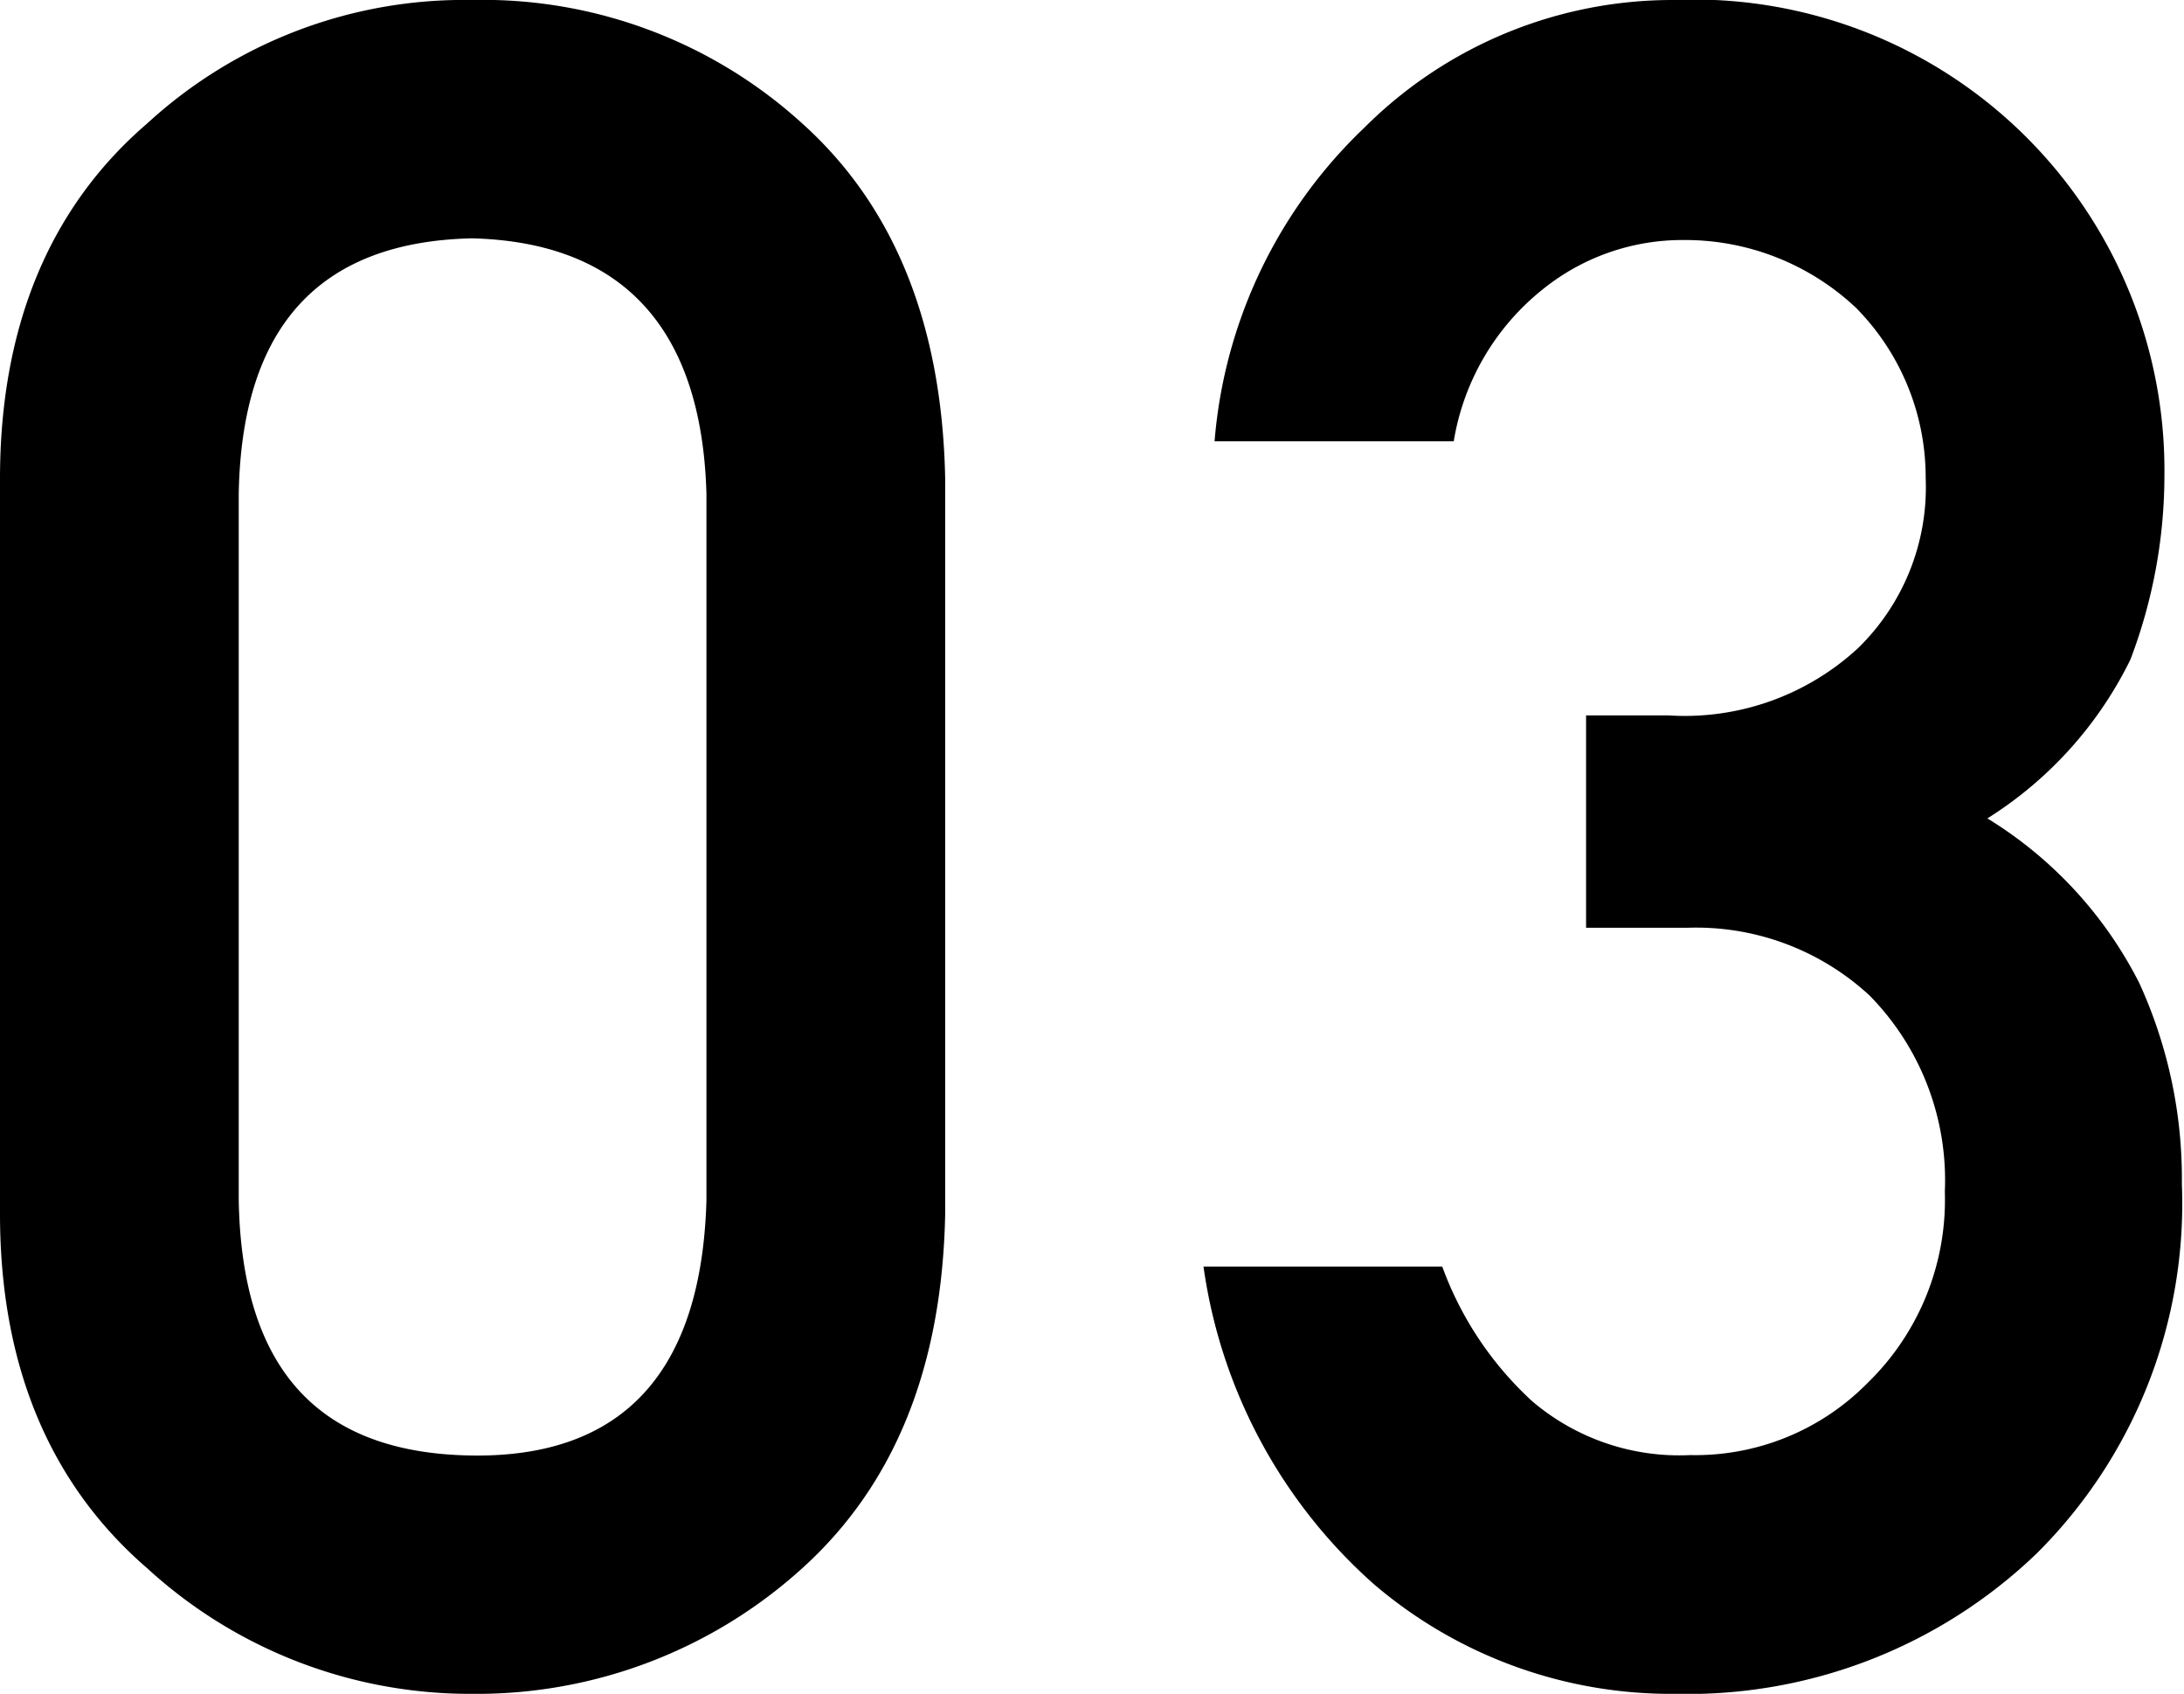 <svg xmlns="http://www.w3.org/2000/svg" width="51.32" height="39.8" viewBox="0 0 51.32 39.8"><g id="レイヤー_2" data-name="レイヤー 2"><g id="design"><path d="M0,11.25C0,7.64,1.19,4.85,3.46,2.9A11,11,0,0,1,11.09,0a11.15,11.15,0,0,1,7.76,2.9c2.17,1.95,3.29,4.74,3.36,8.35V28.52c-.07,3.6-1.19,6.37-3.36,8.33a11.38,11.38,0,0,1-7.76,2.95,11.22,11.22,0,0,1-7.63-2.95C1.19,34.89,0,32.12,0,28.52Zm16.6.35c-.11-3.92-2-5.91-5.51-6-3.58.08-5.41,2.07-5.48,6V28.2c.07,4,1.9,5.95,5.48,6s5.4-2,5.51-6Z"/><path d="M37.27,16.81h1.94a6,6,0,0,0,4.45-1.58,5.28,5.28,0,0,0,1.59-4,5.67,5.67,0,0,0-1.64-4,5.86,5.86,0,0,0-4.08-1.59,5.22,5.22,0,0,0-3.28,1.16,5.76,5.76,0,0,0-2.09,3.57H28.54A11.45,11.45,0,0,1,32.06,3a10.24,10.24,0,0,1,7.25-3A11.06,11.06,0,0,1,50.86,11.15a12.19,12.19,0,0,1-.8,4.35,9.18,9.18,0,0,1-3.36,3.73,9.65,9.65,0,0,1,3.57,3.87,11.05,11.05,0,0,1,1,4.72,11.59,11.59,0,0,1-3.41,8.68,11.83,11.83,0,0,1-8.49,3.3,10.74,10.74,0,0,1-7.09-2.58,12.24,12.24,0,0,1-4-7.46h5.61a8,8,0,0,0,2.12,3.17,5.33,5.33,0,0,0,3.71,1.26,5.68,5.68,0,0,0,4.16-1.69A6,6,0,0,0,45.7,28a6.19,6.19,0,0,0-1.77-4.61,6,6,0,0,0-4.29-1.59H37.27Z"/></g></g></svg>